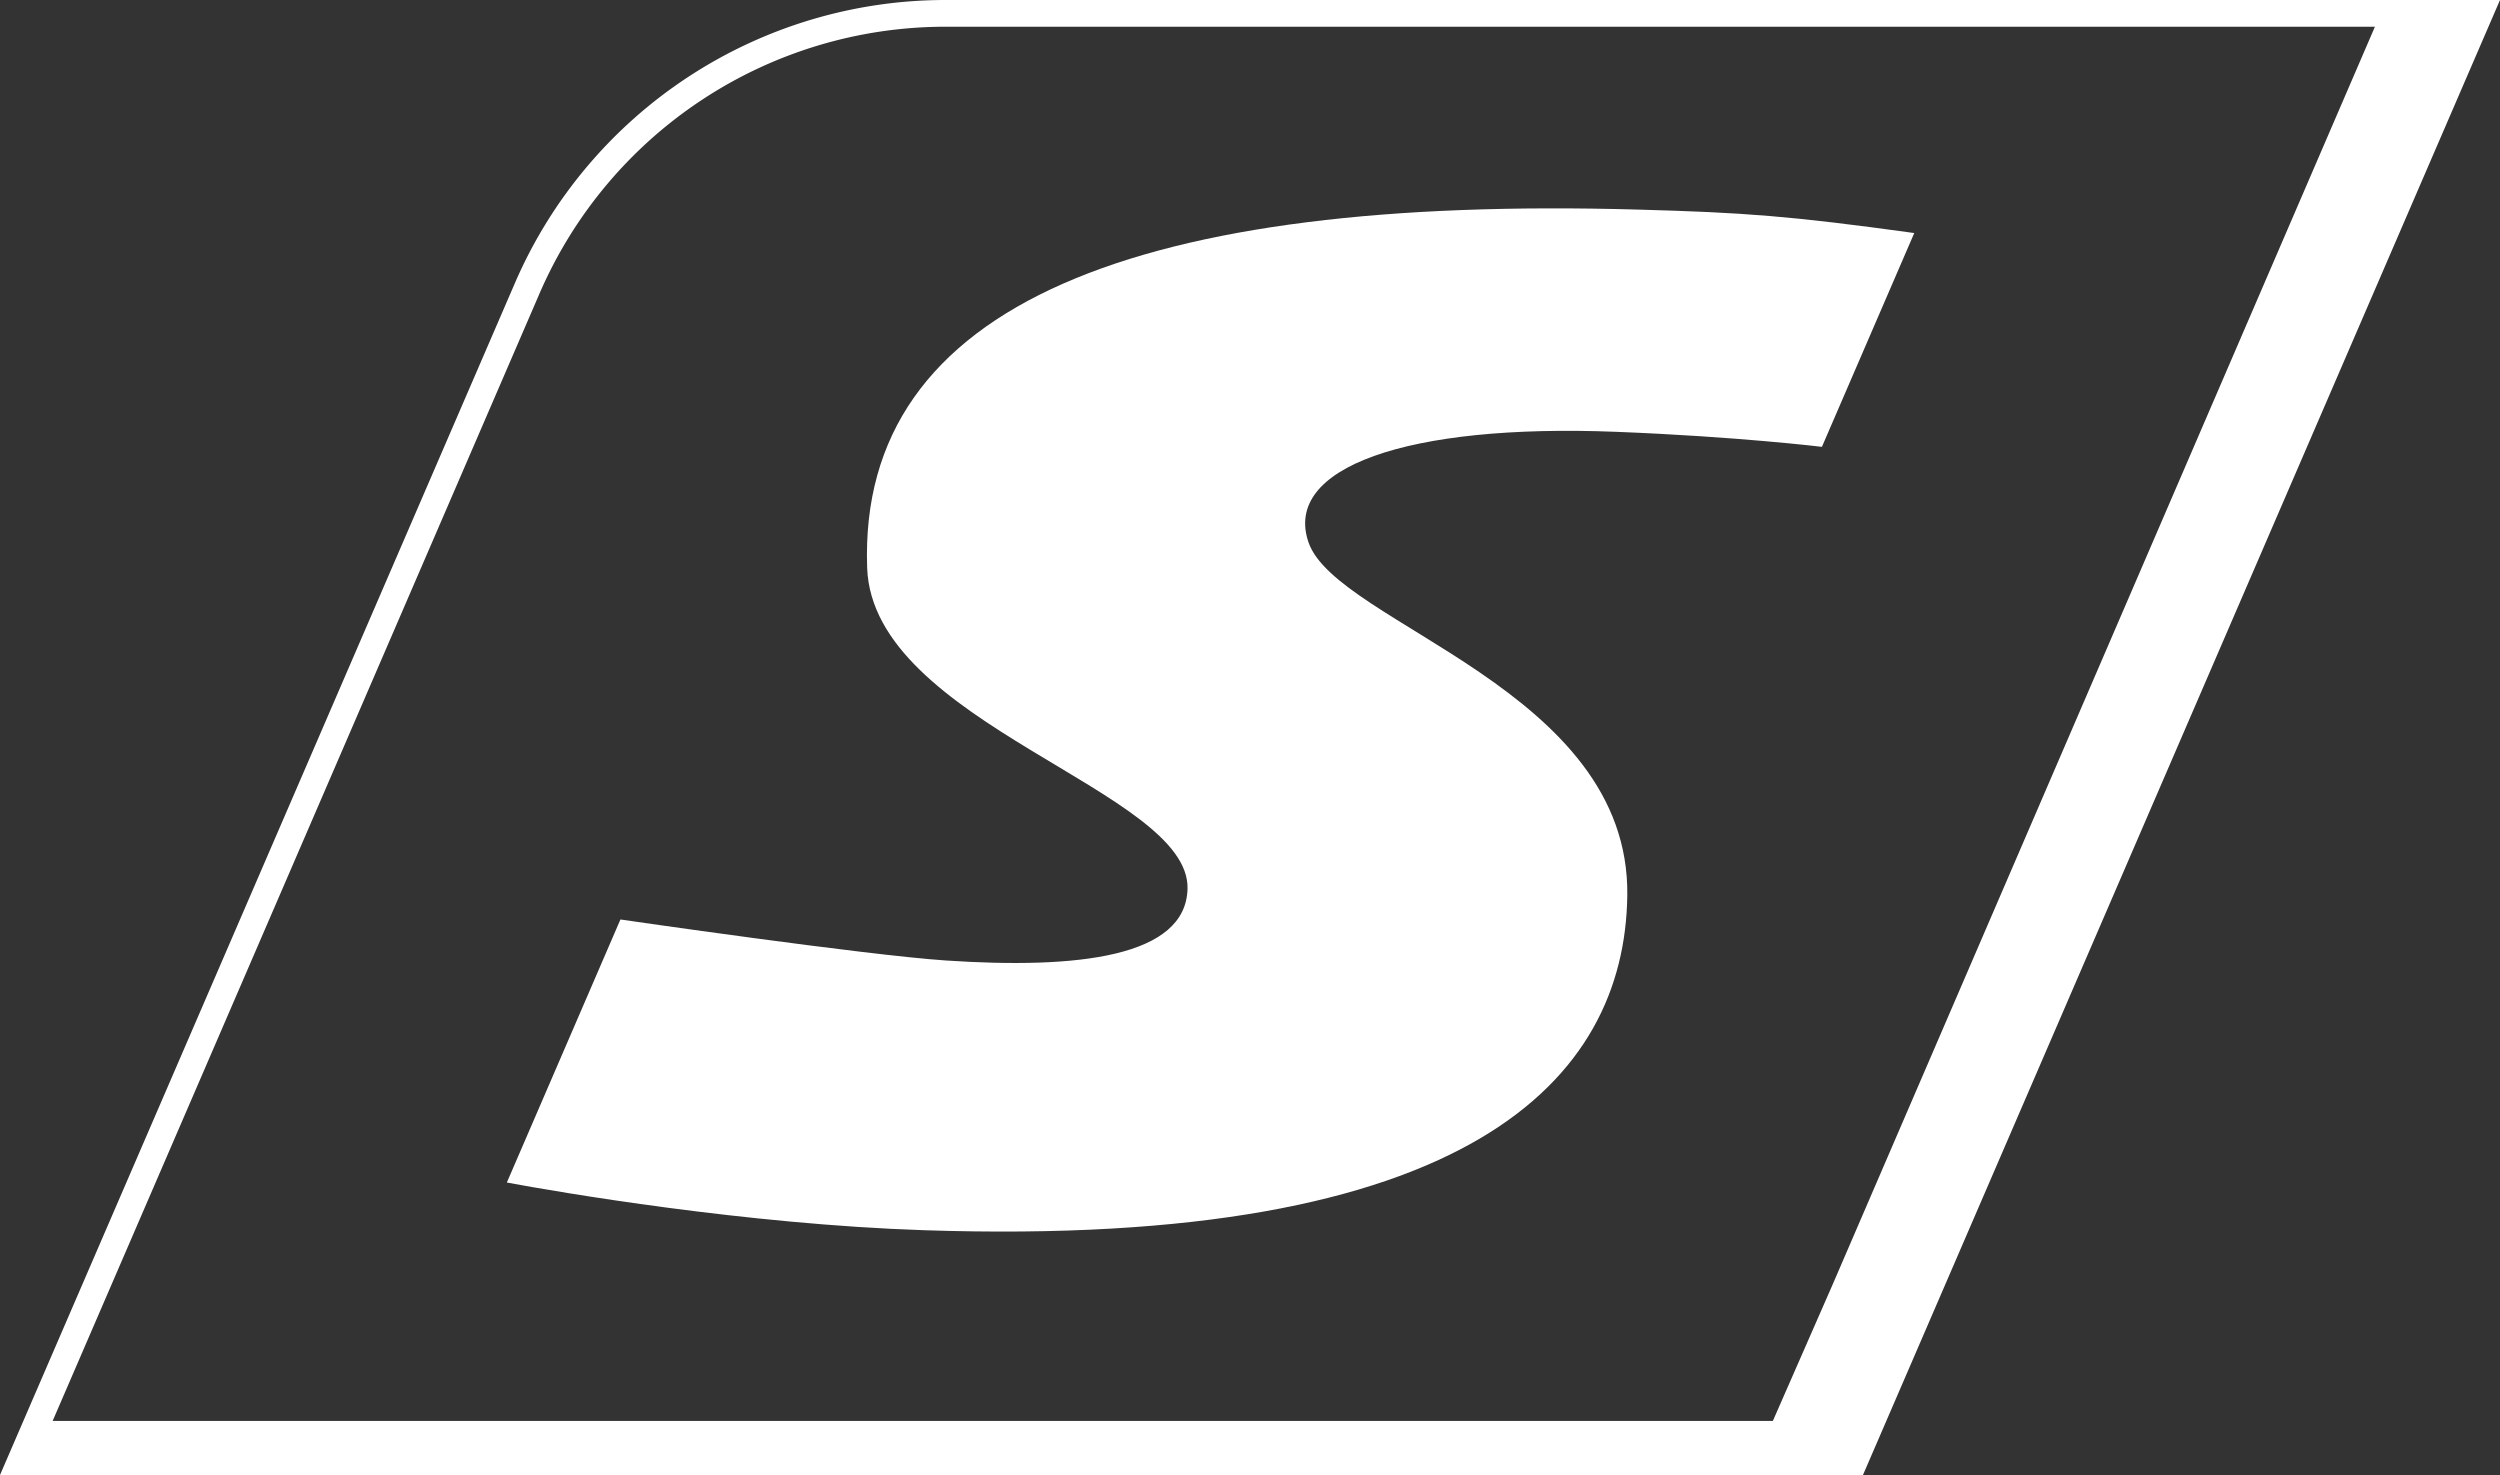 <svg id="Ebene_1" data-name="Ebene 1" xmlns="http://www.w3.org/2000/svg" viewBox="0 0 374.18 220.77"><rect x="0" y="0" width="374.18" height="220.77" fill="#333333" stroke="none"/><defs><style>.cls-1{fill:#fff;}</style></defs><title>Zeichenfläche 1</title><g id="S"><path id="rahmen" class="cls-1" d="M141.46,0A70.24,70.24,0,0,0,77.15,42.18L0,220.77H278.83l1.77-4.09L374.18,0ZM80.82,43.77A66.22,66.22,0,0,1,141.46,4h214L274.35,192.13l-9,20.54H7.88Z"/><path id="S-2" data-name="S" class="cls-1" d="M177.74,133c-.23,10.27-16.49,12.07-36.15,10.76-12.21-.82-48.73-6.14-48.73-6.14l-17,39.37c7.68,1.43,35.76,6.26,62.47,7.14,81.76,2.73,104.85-22.58,105.23-50.08.43-30.89-43.43-40.59-47.7-52.84-3.93-11.25,14.78-17.81,46-16.58,18.26.72,30.83,2.25,30.83,2.25l13.82-32c-18.61-2.57-25.48-3.07-41.37-3.51C171,29.27,128.36,45.14,129.79,85,130.63,108.34,178.08,118.28,177.74,133Z"/></g></svg>